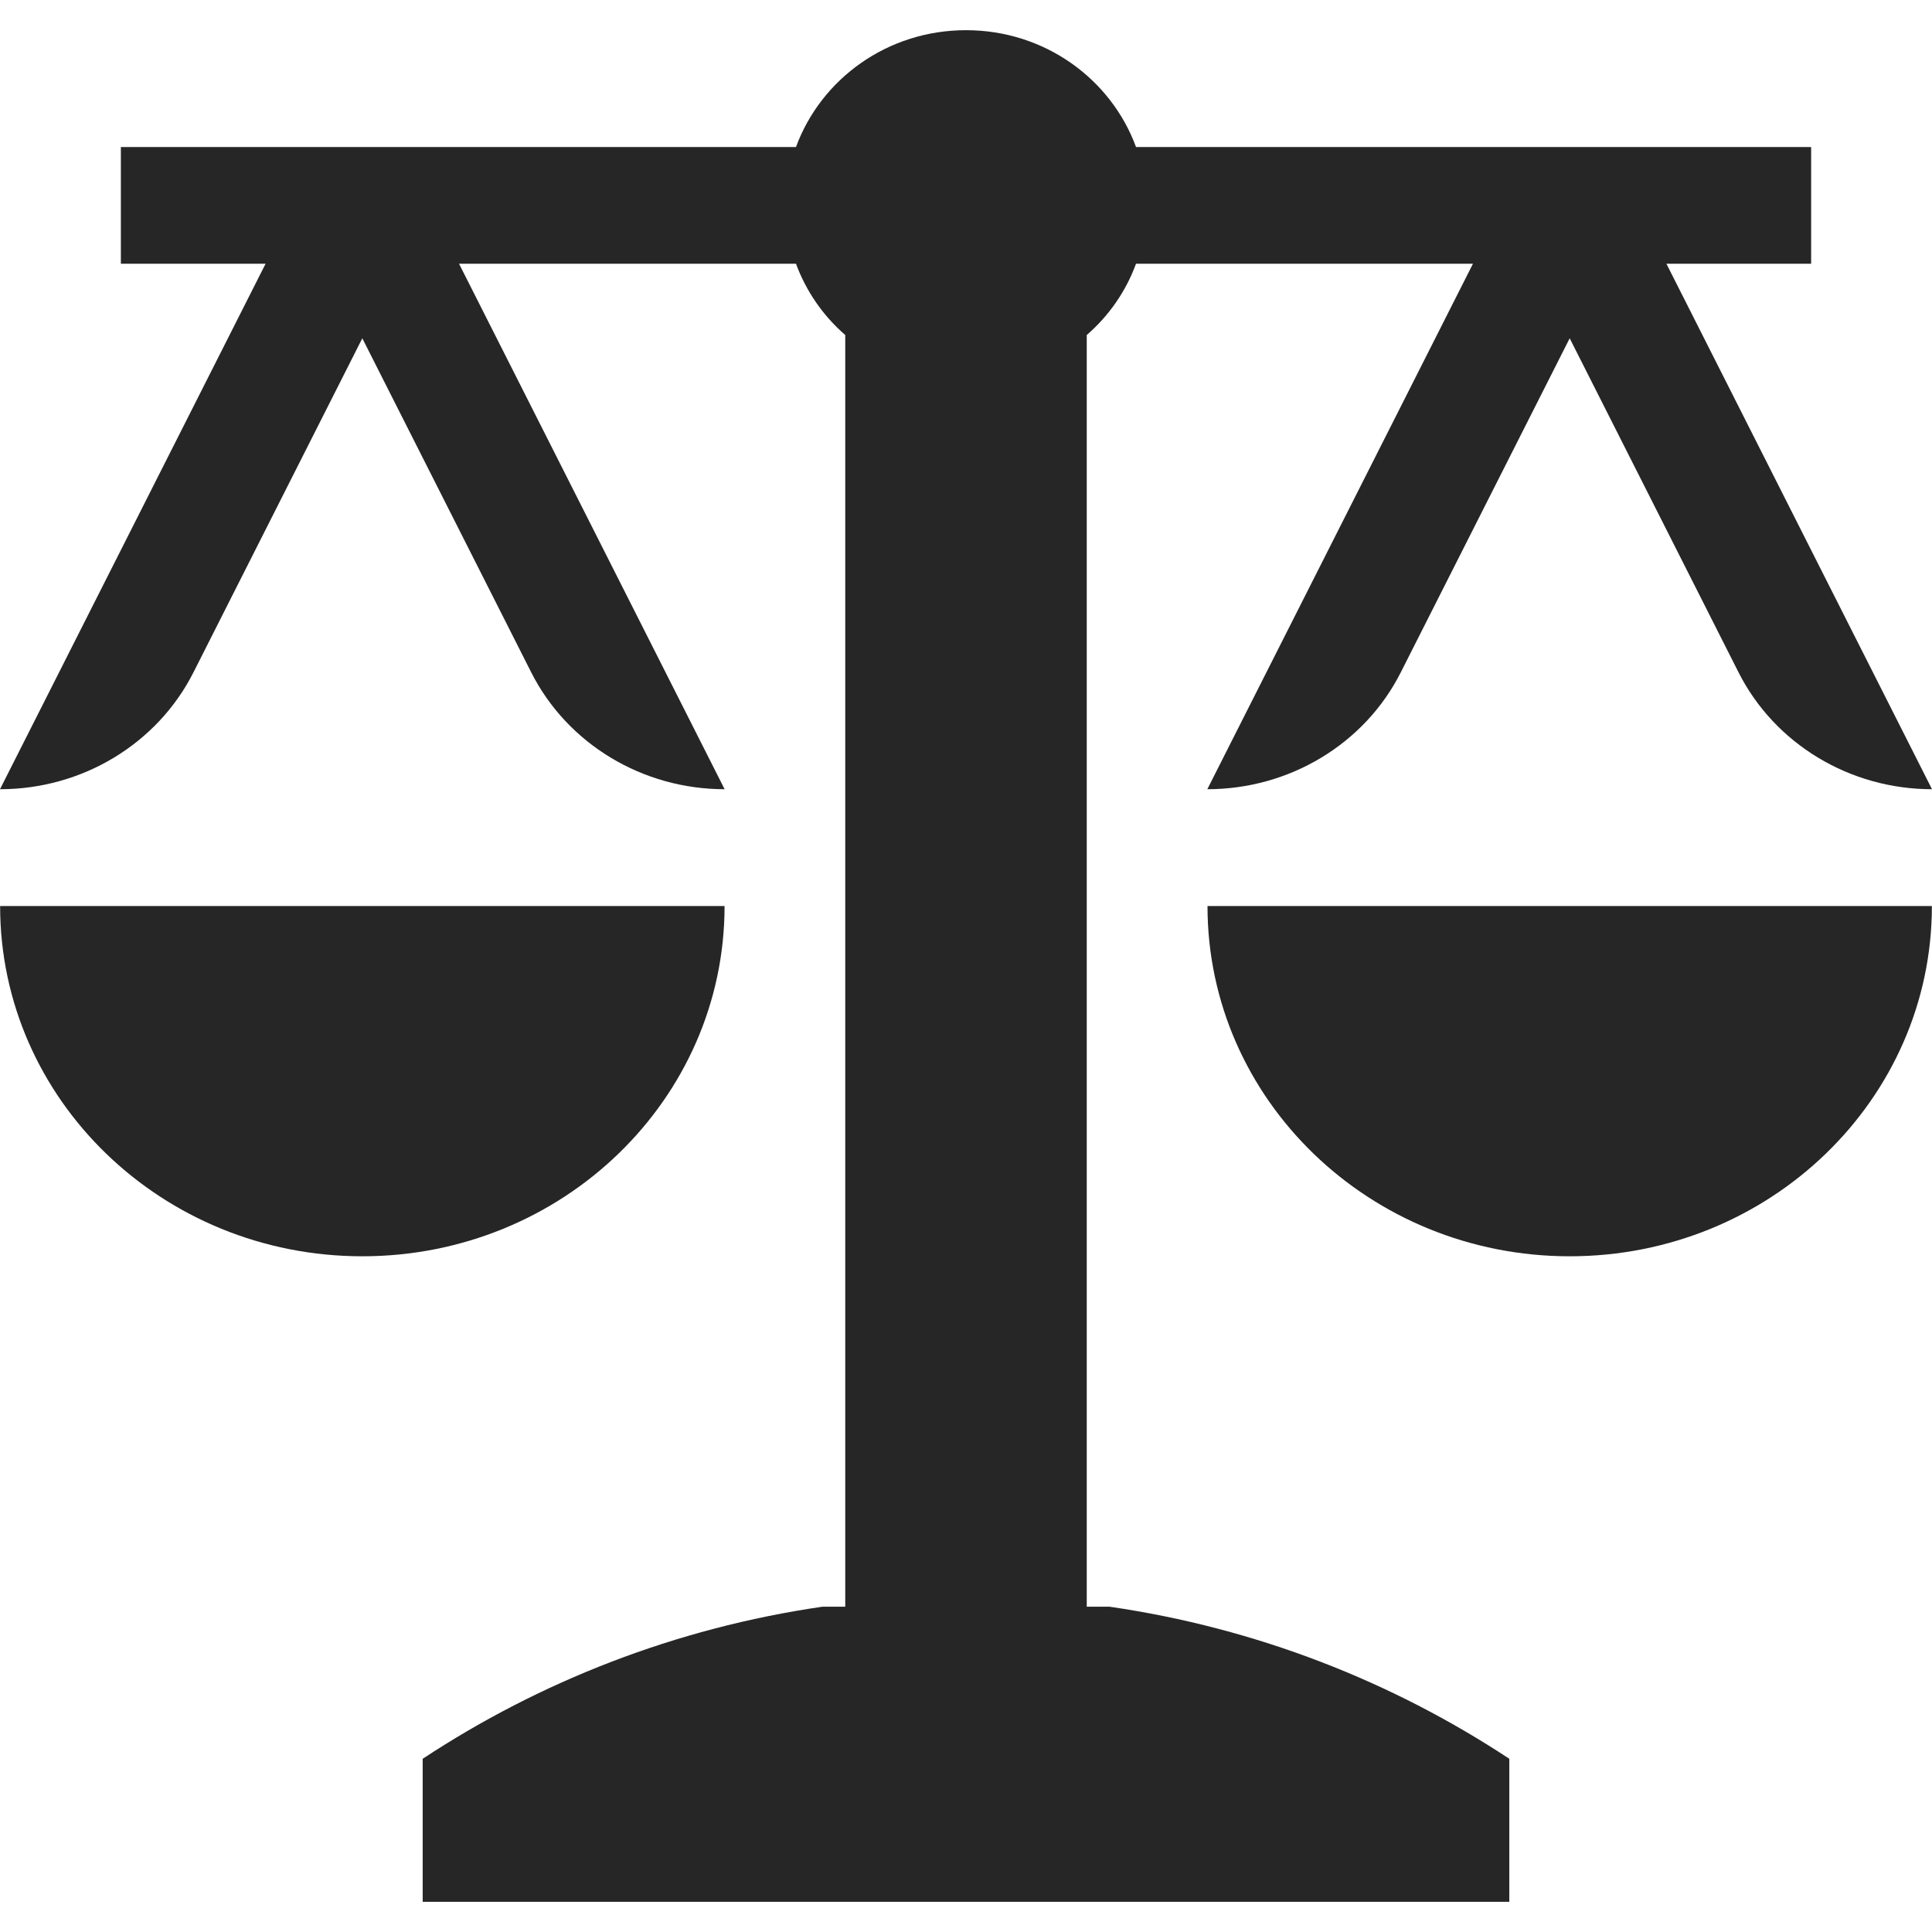 <svg width="32" height="32" viewBox="0 0 32 32" fill="none" xmlns="http://www.w3.org/2000/svg">
<path fill-rule="evenodd" clip-rule="evenodd" d="M28.795 11.135C29.394 12.321 30.638 13.072 32 13.072L27.601 4.368H29.998V2.435H18.816C18.403 1.31 17.305 0.5 16 0.5C14.696 0.5 13.597 1.31 13.184 2.435H2.002V4.368H4.399L0 13.072C1.362 13.072 2.606 12.321 3.205 11.135L6.001 5.603L8.798 11.135C9.397 12.321 10.641 13.072 12.002 13.072L7.603 4.368H13.184C13.353 4.827 13.633 5.23 14 5.549V26.612H13.623C11.185 26.966 8.938 27.854 7.001 29.131V31.5H24.999V29.131C23.063 27.854 20.815 26.966 18.377 26.612H18V5.549C18.367 5.23 18.648 4.827 18.816 4.368H24.397L19.997 13.072C21.359 13.072 22.604 12.321 23.202 11.135L25.999 5.603L28.795 11.135ZM0.002 15.007C0.002 18.211 2.689 20.808 6.001 20.808C9.314 20.808 12.001 18.211 12.001 15.007H0.002ZM20 15.007C20 18.211 22.686 20.808 25.999 20.808C29.311 20.808 31.998 18.211 31.998 15.007H20Z" fill="#262626"/>
</svg>
